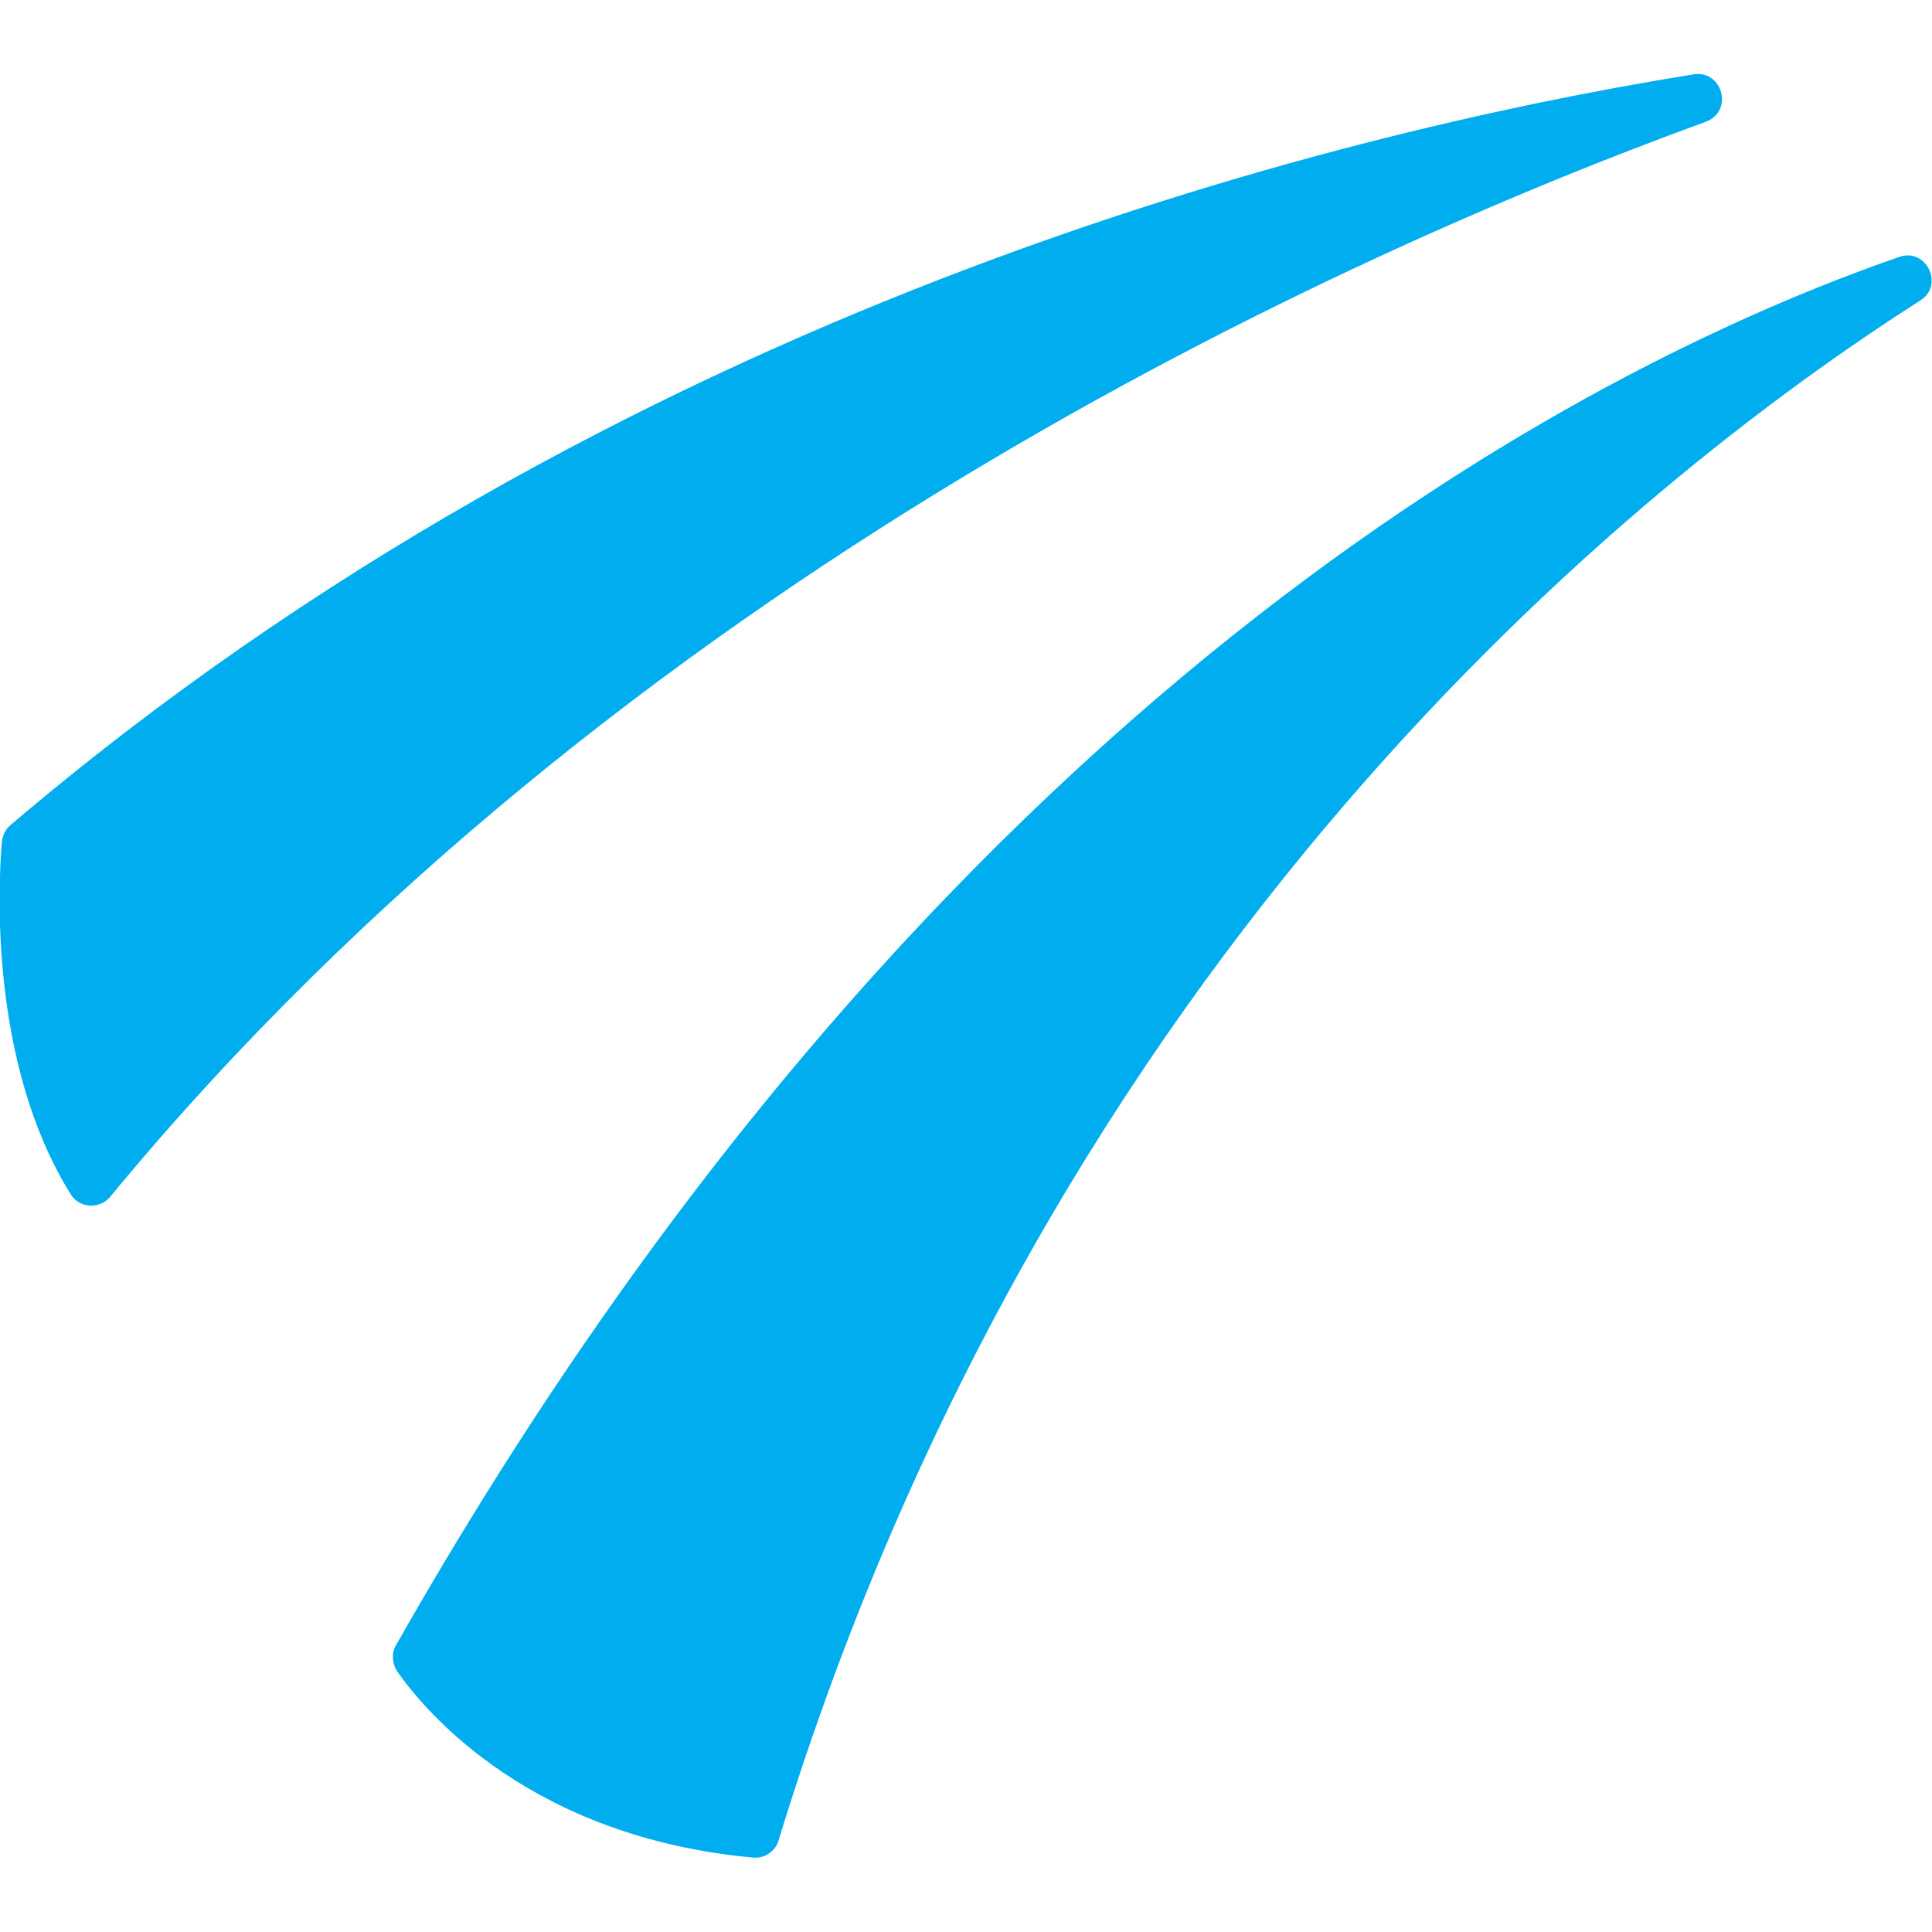 <?xml version="1.0" encoding="utf-8"?>
<svg version="1.1" id="Layer_1" xmlns="http://www.w3.org/2000/svg" xmlns:xlink="http://www.w3.org/1999/xlink" x="0px" y="0px"
	 viewBox="0 0 200 200" style="enable-background:new 0 0 200 200;" xml:space="preserve">
<style type="text/css">
	.st0{fill:#00AEEF;}
</style>
<g>
	<path class="st0" d="M0.2,87.1c-0.4,4.6-1.3,23,7.1,36.5c0.9,1.5,3,1.6,4.1,0.3C64.1,60,138.7,26.4,176.6,12.6
		c2.9-1.1,1.7-5.4-1.3-4.9C137.4,13.8,63.7,32.1,1.1,85.4C0.6,85.8,0.3,86.4,0.2,87.1z"/>
	<path class="st0" d="M41.1,173c3,4.3,13.9,17.2,36.9,19.3c1.2,0.1,2.3-0.7,2.6-1.8C108.9,98.2,169.2,50,198.8,31.1
		c2.5-1.6,0.6-5.5-2.2-4.5C164,37.9,96.7,72.2,41,170.3C40.5,171.1,40.6,172.2,41.1,173z"/>
</g>
</svg>
